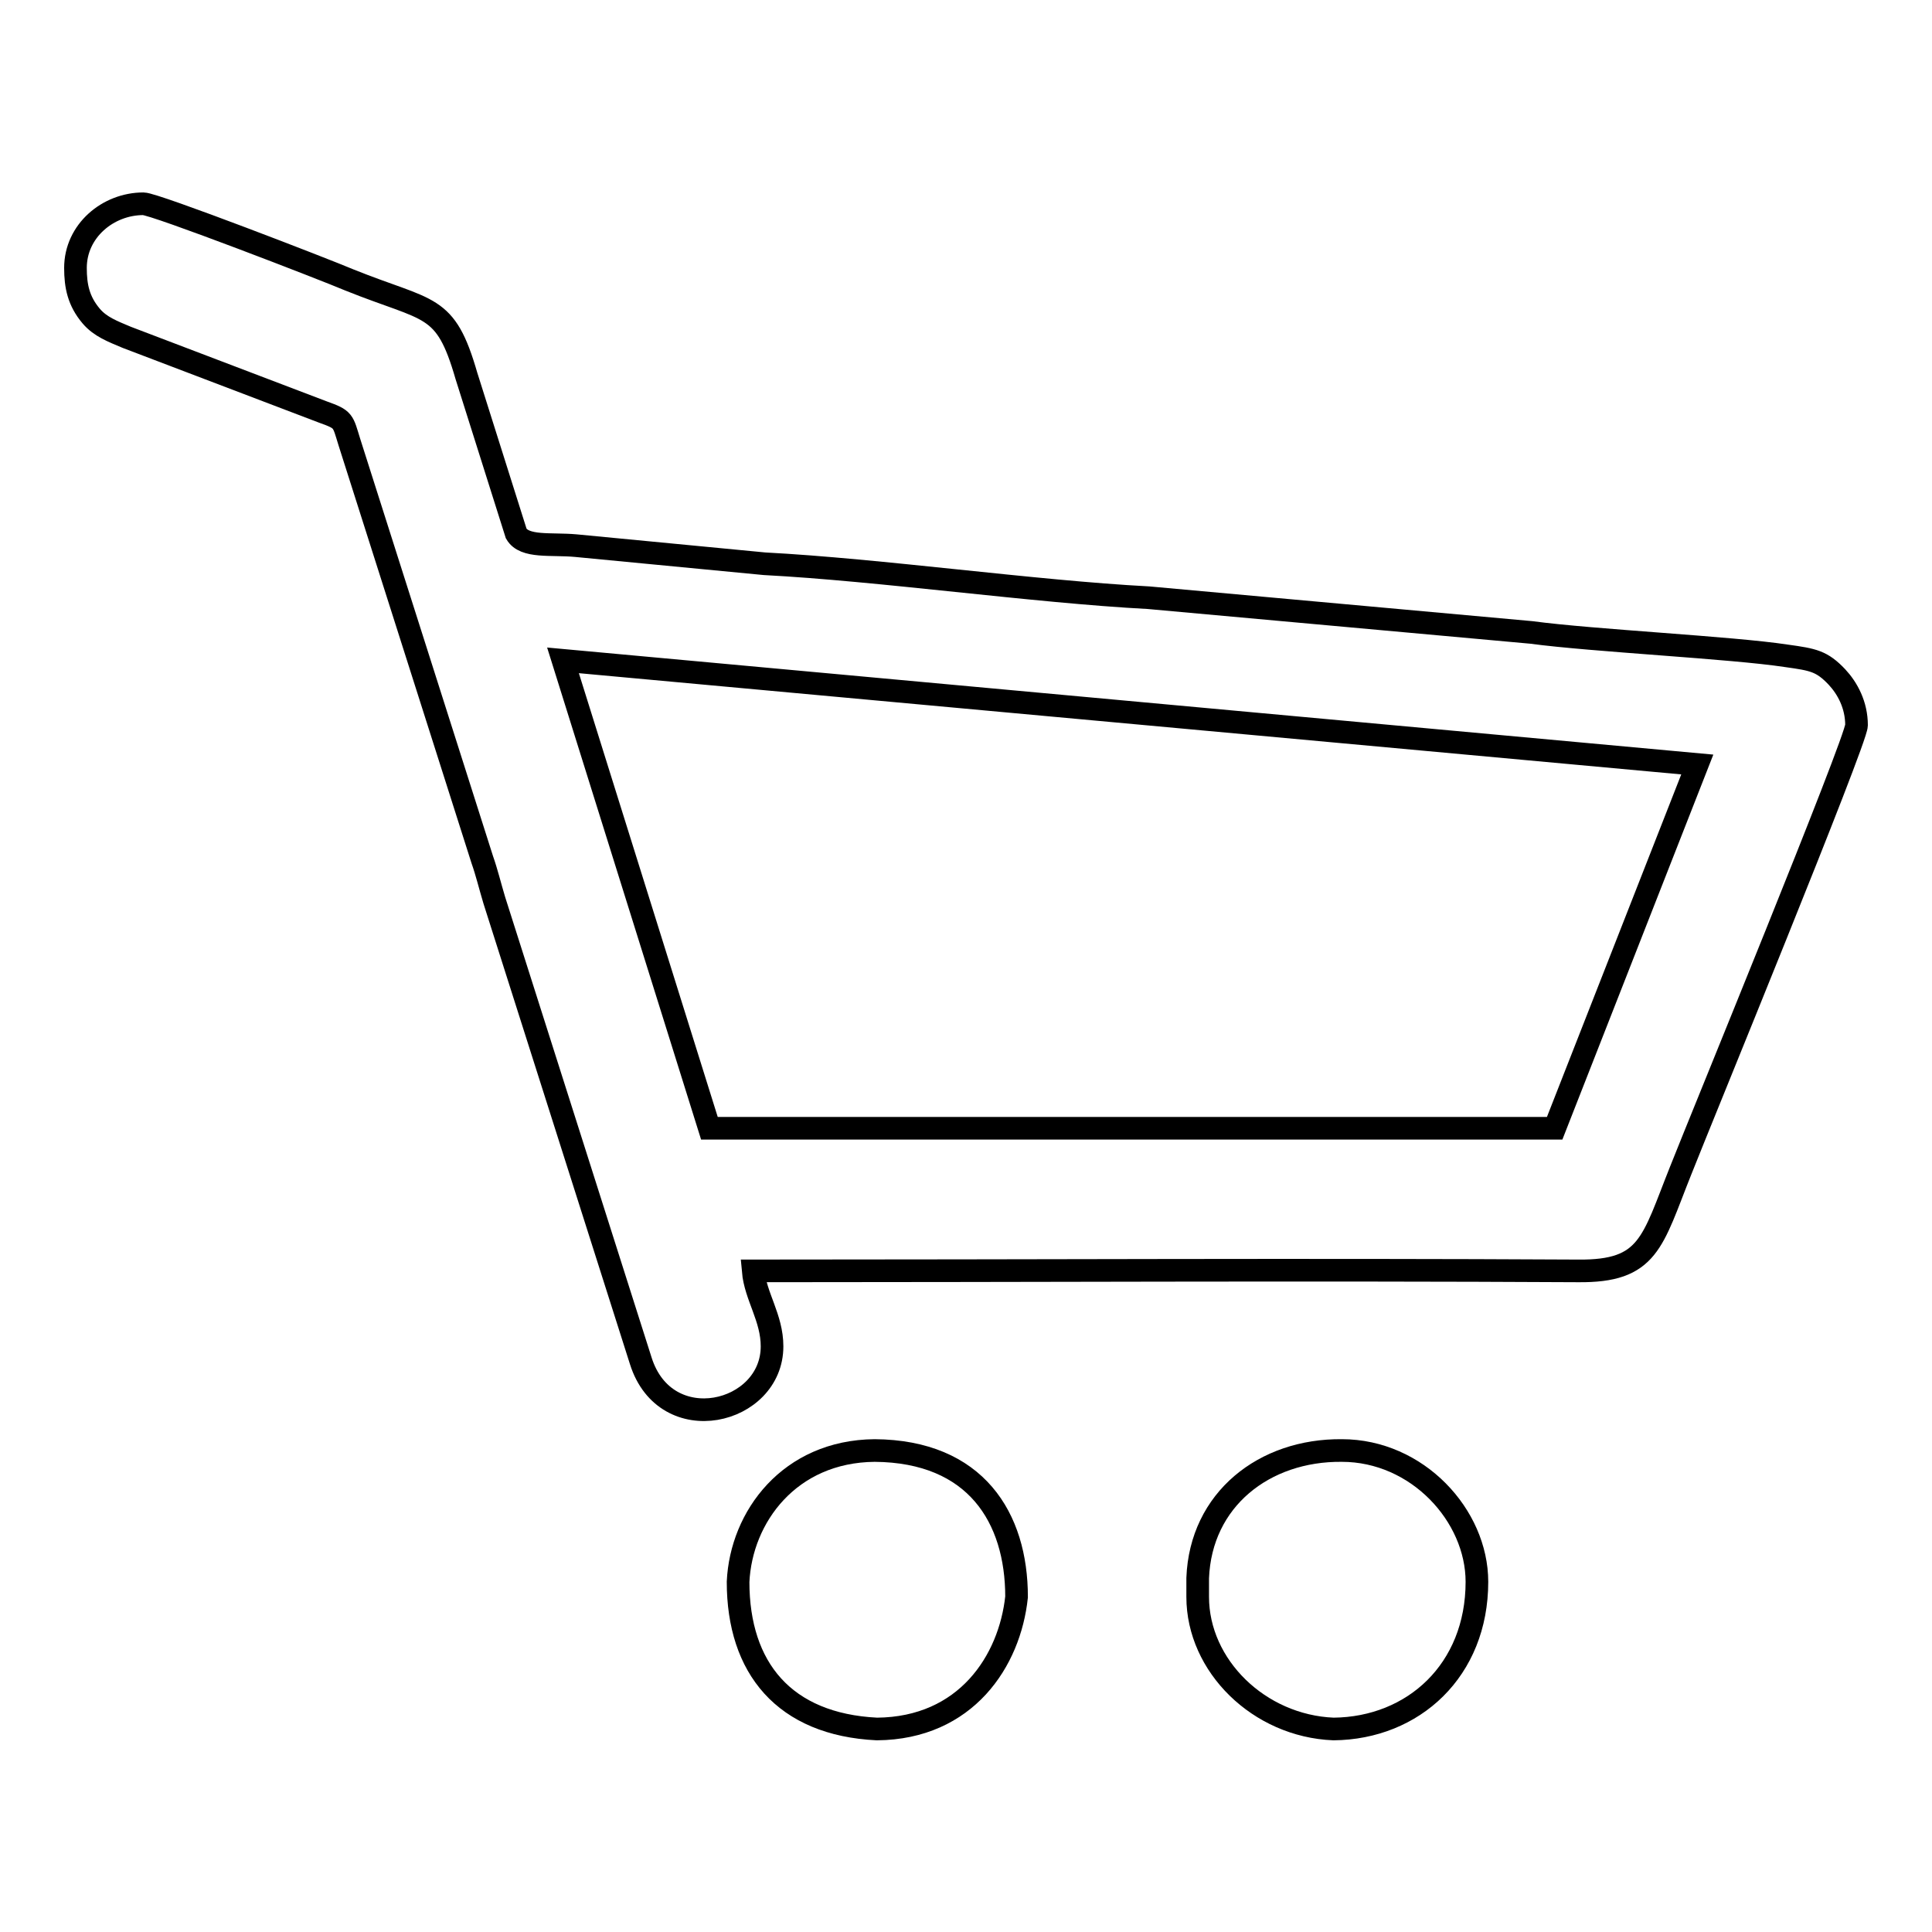 <?xml version="1.0" encoding="utf-8"?>
<!-- Svg Vector Icons : http://www.onlinewebfonts.com/icon -->
<!DOCTYPE svg PUBLIC "-//W3C//DTD SVG 1.1//EN" "http://www.w3.org/Graphics/SVG/1.1/DTD/svg11.dtd">
<svg version="1.1" xmlns="http://www.w3.org/2000/svg" xmlns:xlink="http://www.w3.org/1999/xlink" x="0px" y="0px" viewBox="0 0 256 256" enable-background="new 0 0 256 256" xml:space="preserve">
<g><g><path stroke-width="3" fill-opacity="0" stroke="#000000"  d="M10,35.5c0,2.4,0.4,4.4,2.1,6.4c1.2,1.4,2.8,2,4.7,2.8l26,9.9c2.8,1,2.6,1.1,3.5,4l17.6,55.3c0.6,1.7,1,3.4,1.6,5.4l19.4,61c3.3,10.5,17.4,7.1,17.4-1.9c0-3.8-2.2-6.6-2.5-10c36.4,0,72.9-0.2,109.3,0c9.4,0.1,9.8-3.8,13.6-13.3c2.6-6.6,23.3-57,23.3-59c0-2.7-1.2-4.9-2.6-6.4c-2-2.1-3.1-2.3-6.7-2.8c-7.2-1.1-25.6-2-33.8-3.1l-50.7-4.6c-15.2-0.8-35.6-3.7-50.9-4.5l-25-2.4c-3.3-0.3-6.8,0.3-7.9-1.6l-6.6-20.9C59,40.1,57,41.4,46.3,37.1C43,35.7,20.5,27,19,27C14.3,27,10,30.6,10,35.5L10,35.5z M74.6,87.5l150.3,13.8L206,149.5h-112L74.6,87.5z"/><path stroke-width="3" fill-opacity="0" stroke="#000000"  d="M158.7,209.1v2.5c0,9.1,8.1,17.1,18,17.5c10.6-0.1,19-7.8,19-19.5c0-8.8-7.9-17.4-17.9-17.4C167.5,192.1,159.1,198.7,158.7,209.1z"/><path stroke-width="3" fill-opacity="0" stroke="#000000"  d="M97.8,209.6c0,11.4,6.1,18.9,18.4,19.5c11.8-0.1,17.6-9,18.5-17.5c0-10.5-5.4-19.3-18.8-19.4C104.6,192.3,98.2,201,97.8,209.6z"/></g></g>
</svg>